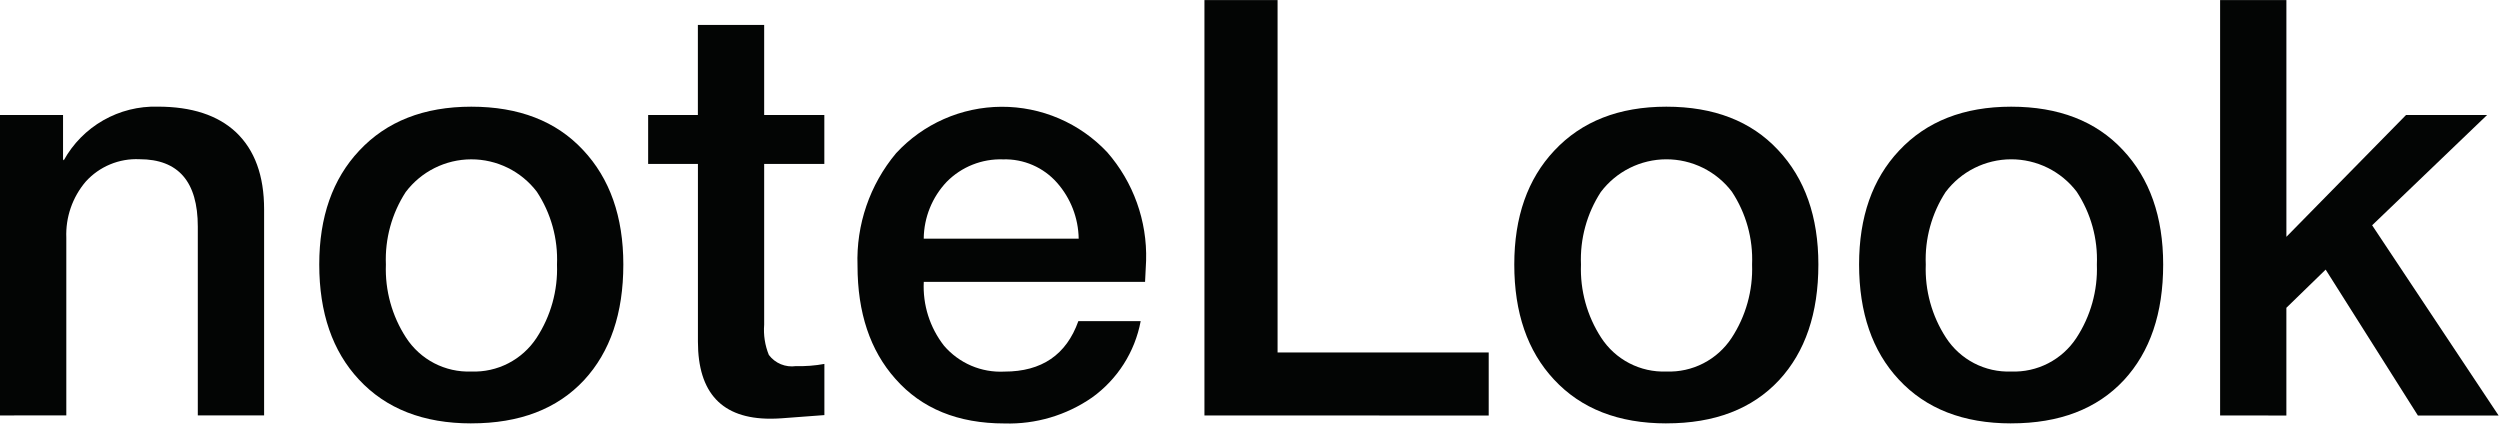 <svg width="240" height="41" viewBox="0 0 240 41" fill="none" xmlns="http://www.w3.org/2000/svg">
<g clip-path="url(#clip0_4373_6810)">
<path d="M0 39.883V11.037H6.052V15.292L6.121 15.392C7.008 13.788 8.32 12.459 9.912 11.55C11.504 10.641 13.315 10.187 15.148 10.238C18.399 10.238 20.901 11.056 22.654 12.693C24.454 14.399 25.354 16.866 25.354 20.093V39.876H18.989V21.753C18.989 17.441 17.122 15.285 13.389 15.285C12.424 15.24 11.462 15.409 10.571 15.78C9.679 16.151 8.881 16.714 8.234 17.43C6.955 18.929 6.288 20.855 6.366 22.824V39.876L0 39.883Z" fill="#030504"/>
<path d="M62.222 15.739V11.039H66.996V2.391H73.36V11.039H79.136V15.739H73.36V31.168C73.281 32.158 73.435 33.153 73.809 34.073C74.106 34.468 74.504 34.777 74.962 34.966C75.419 35.154 75.919 35.217 76.409 35.146C77.324 35.172 78.24 35.102 79.141 34.937V39.849L74.99 40.159C74.644 40.182 74.299 40.195 73.953 40.195C69.317 40.195 67 37.728 67.001 32.795V15.74L62.222 15.739Z" fill="#030504"/>
<path d="M115.626 39.885V0.008H122.647V33.837H142.916V39.89L115.626 39.885Z" fill="#030504"/>
<path d="M213.13 39.885V0.008H219.494V22.735L230.977 11.043H238.759L227.725 21.627L239.866 39.889H232.118L223.263 25.882L219.492 29.548V39.889L213.13 39.885Z" fill="#030504"/>
<path d="M45.24 35.666C46.472 35.715 47.697 35.444 48.794 34.88C49.89 34.317 50.823 33.479 51.502 32.449C52.874 30.358 53.562 27.892 53.472 25.392C53.576 22.918 52.898 20.473 51.535 18.405C50.796 17.436 49.842 16.65 48.748 16.111C47.655 15.571 46.451 15.292 45.231 15.296C44.012 15.299 42.81 15.585 41.72 16.13C40.629 16.676 39.679 17.466 38.945 18.44C37.609 20.505 36.945 22.934 37.045 25.392C36.952 27.877 37.628 30.329 38.982 32.414C39.655 33.452 40.585 34.298 41.682 34.868C42.78 35.438 44.006 35.713 45.242 35.666H45.24ZM45.24 40.645C40.652 40.645 37.055 39.239 34.448 36.427C31.915 33.706 30.648 30.027 30.648 25.392C30.648 20.827 31.928 17.183 34.487 14.462C37.116 11.649 40.702 10.243 45.244 10.242C49.81 10.242 53.385 11.626 55.967 14.393C58.549 17.137 59.84 20.804 59.84 25.393C59.84 30.075 58.584 33.775 56.071 36.493C53.488 39.262 49.879 40.645 45.244 40.643L45.24 40.645Z" fill="#030504"/>
<path fill-rule="evenodd" clip-rule="evenodd" d="M88.682 22.909H103.554C103.523 20.932 102.787 19.031 101.479 17.548C100.833 16.814 100.033 16.232 99.137 15.844C98.24 15.455 97.269 15.27 96.292 15.3C95.293 15.265 94.297 15.438 93.367 15.807C92.438 16.176 91.595 16.734 90.892 17.445C89.488 18.92 88.697 20.873 88.678 22.909H88.682ZM109.92 27.06H88.682C88.574 29.266 89.261 31.438 90.618 33.181C91.331 34.014 92.226 34.672 93.233 35.105C94.241 35.537 95.335 35.731 96.43 35.673C100.005 35.673 102.369 34.059 103.521 30.83H109.505C108.951 33.785 107.278 36.413 104.834 38.164C102.372 39.87 99.428 40.742 96.434 40.652C91.961 40.652 88.468 39.223 85.955 36.364C83.533 33.645 82.322 30.025 82.322 25.502C82.181 21.572 83.499 17.728 86.022 14.711C87.311 13.313 88.874 12.195 90.614 11.428C92.353 10.661 94.233 10.26 96.134 10.25C98.036 10.241 99.919 10.623 101.666 11.373C103.413 12.124 104.987 13.226 106.29 14.611C108.804 17.486 110.139 21.205 110.026 25.022L109.926 27.063L109.92 27.06Z" fill="#030504"/>
<path d="M159.967 35.666C161.2 35.715 162.424 35.444 163.521 34.88C164.617 34.317 165.55 33.479 166.229 32.449C167.601 30.358 168.29 27.892 168.2 25.392C168.303 22.918 167.625 20.473 166.262 18.405C165.523 17.435 164.57 16.649 163.476 16.109C162.382 15.569 161.179 15.29 159.959 15.293C158.739 15.297 157.537 15.582 156.447 16.128C155.356 16.674 154.407 17.466 153.673 18.44C152.335 20.505 151.672 22.934 151.773 25.392C151.68 27.877 152.357 30.329 153.71 32.414C154.383 33.452 155.313 34.298 156.411 34.868C157.508 35.438 158.734 35.713 159.97 35.666H159.967ZM159.967 40.645C155.379 40.645 151.782 39.239 149.176 36.427C146.639 33.706 145.37 30.027 145.371 25.392C145.371 20.827 146.651 17.183 149.21 14.462C151.839 11.649 155.425 10.243 159.967 10.242C164.533 10.242 168.107 11.626 170.689 14.393C173.273 17.137 174.564 20.804 174.564 25.393C174.564 30.075 173.307 33.775 170.793 36.493C168.212 39.262 164.603 40.645 159.967 40.643V40.645Z" fill="#030504"/>
<path d="M193.069 35.666C194.301 35.715 195.525 35.444 196.622 34.88C197.718 34.317 198.651 33.479 199.329 32.449C200.701 30.358 201.39 27.892 201.3 25.392C201.403 22.918 200.726 20.473 199.363 18.405C198.624 17.435 197.67 16.649 196.577 16.109C195.483 15.569 194.279 15.29 193.06 15.293C191.84 15.297 190.638 15.582 189.547 16.128C188.457 16.674 187.507 17.466 186.774 18.44C185.437 20.505 184.773 22.934 184.874 25.392C184.781 27.877 185.458 30.329 186.812 32.414C187.484 33.452 188.414 34.298 189.512 34.868C190.609 35.438 191.836 35.713 193.072 35.666H193.069ZM193.069 40.645C188.48 40.645 184.883 39.239 182.277 36.427C179.744 33.706 178.475 30.027 178.472 25.392C178.472 20.827 179.752 17.183 182.311 14.462C184.942 11.649 188.528 10.243 193.069 10.242C197.635 10.242 201.209 11.626 203.792 14.393C206.373 17.137 207.664 20.804 207.665 25.393C207.665 30.075 206.408 33.775 203.895 36.493C201.312 39.262 197.703 40.645 193.069 40.643V40.645Z" fill="#030504"/>
</g>
<defs>
<clipPath id="clip0_4373_6810">
<rect width="239.866" height="40.643" fill="white"/>
</clipPath>
</defs>
</svg>
